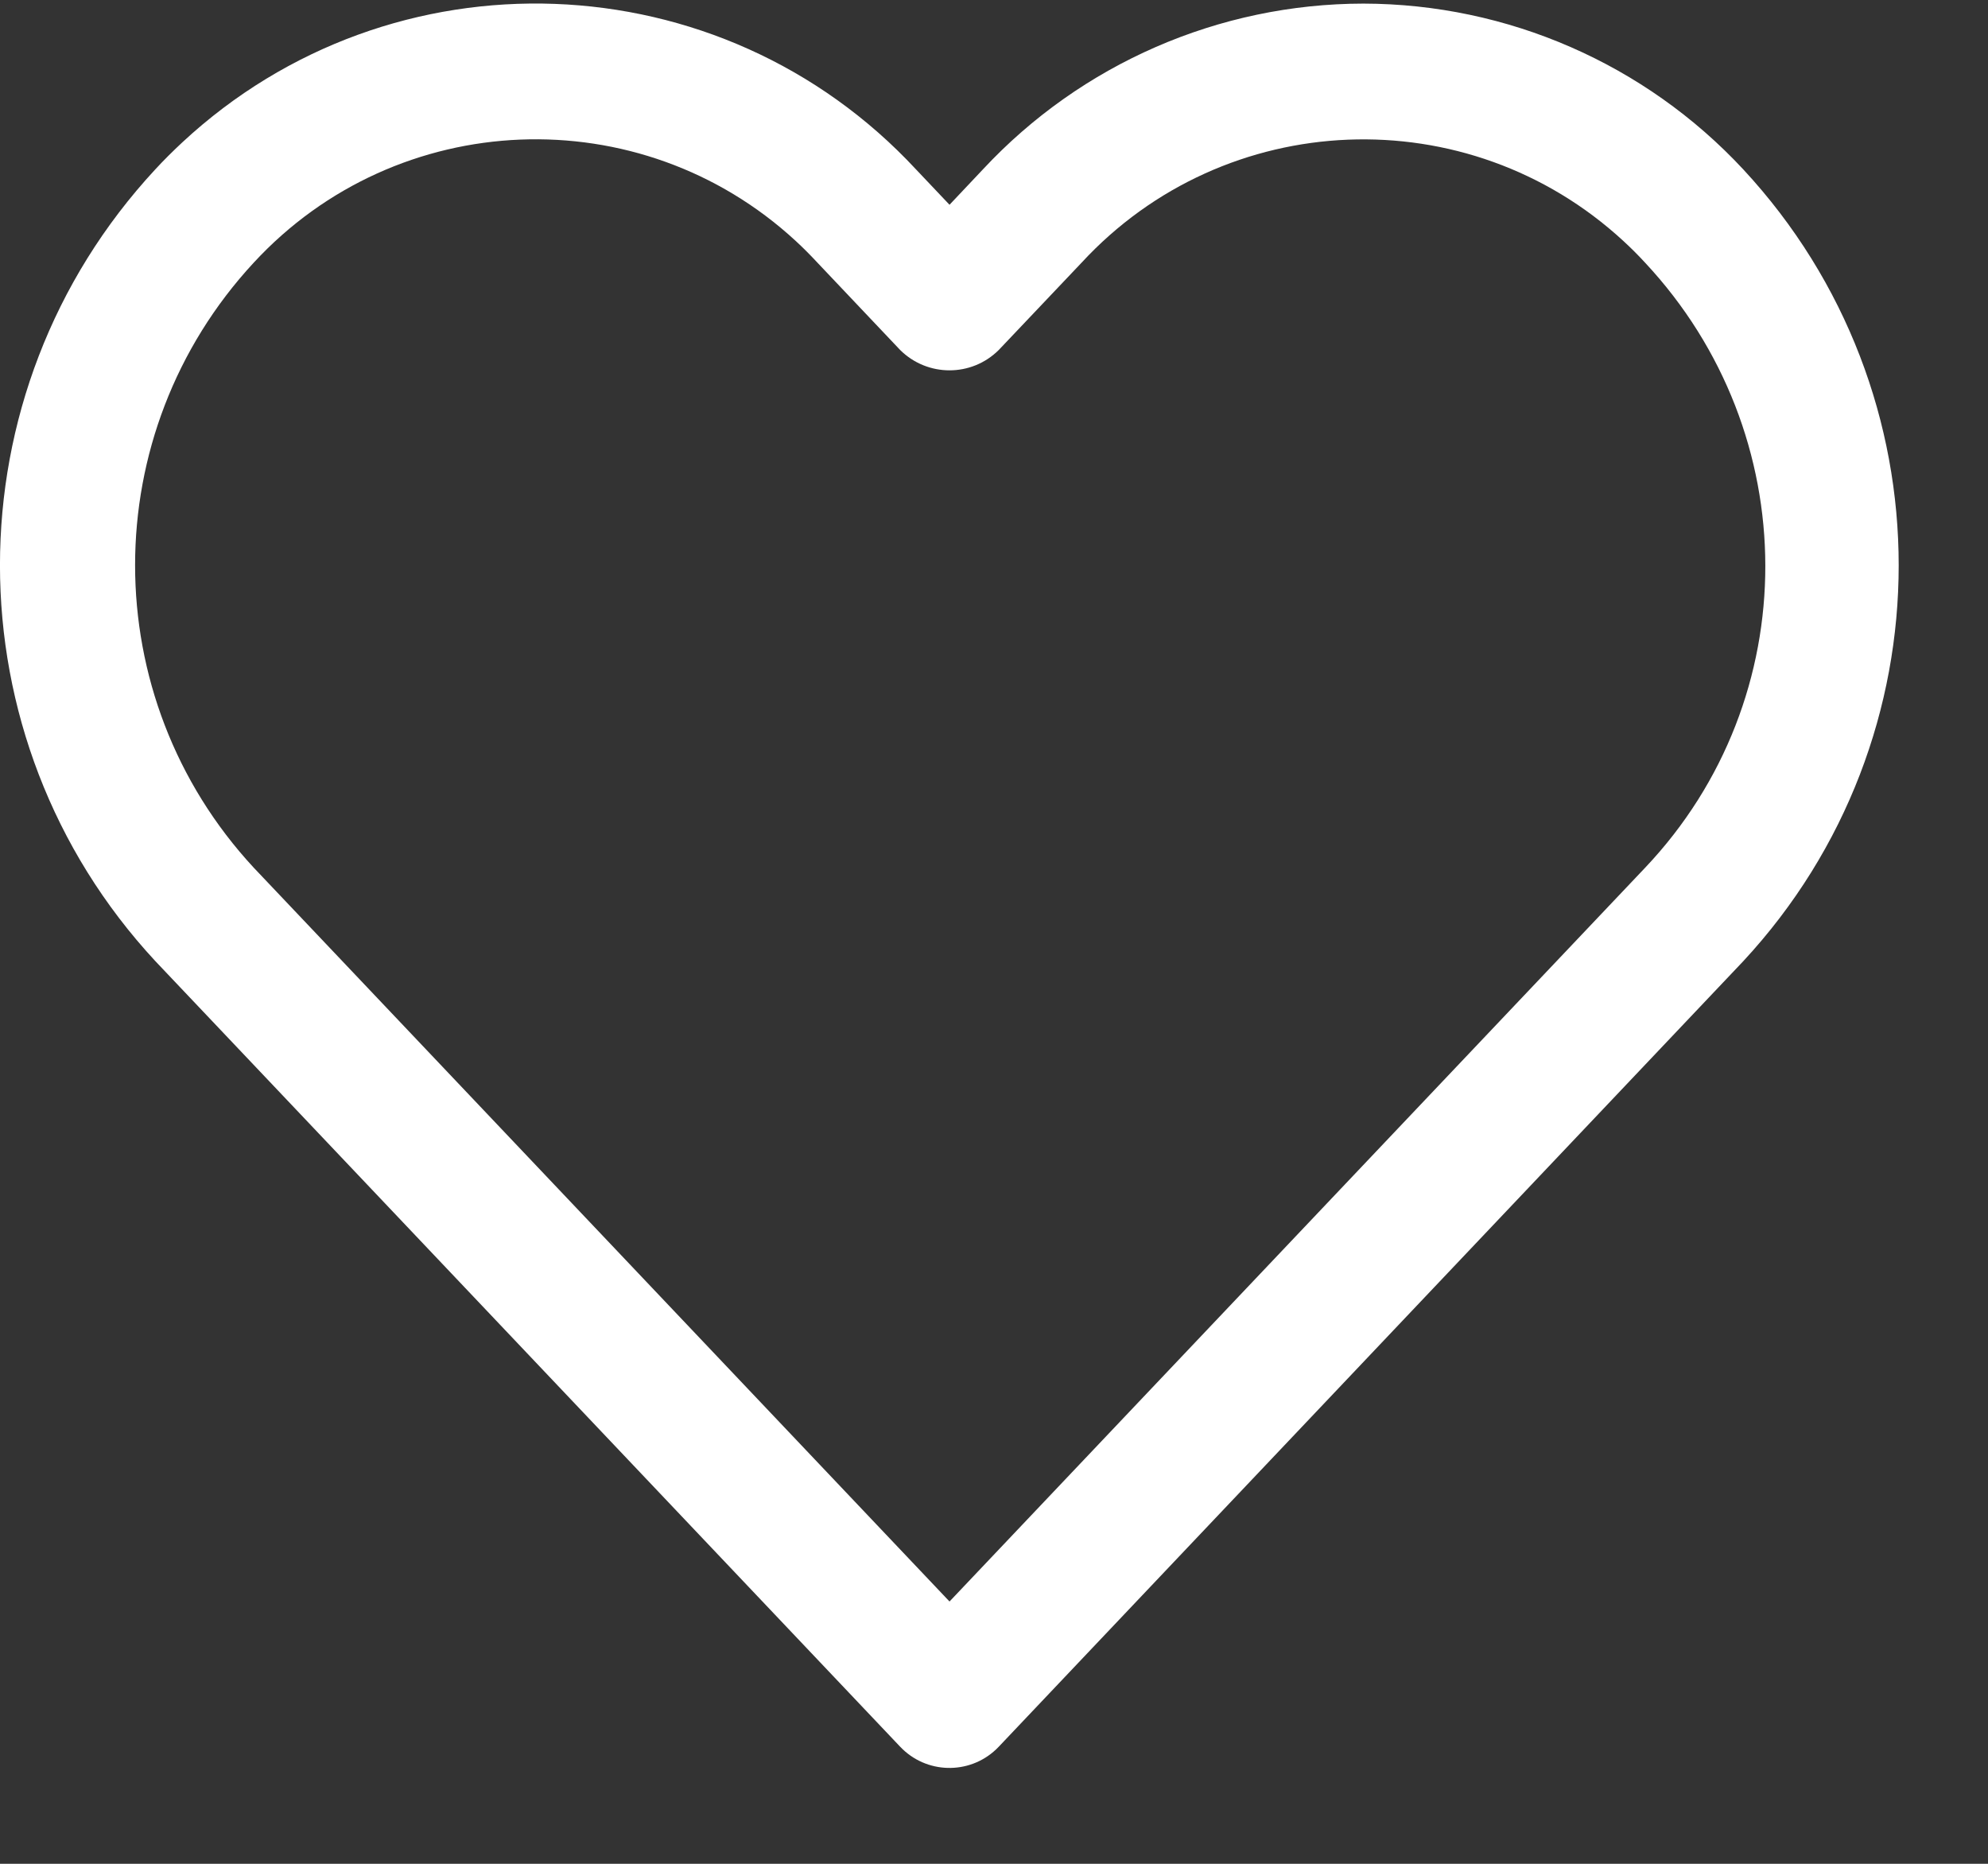 <svg class="first" width="16" height="15" viewBox="0 0 16 15" version="1.1" xmlns="http://www.w3.org/2000/svg" xmlns:xlink="http://www.w3.org/1999/xlink"><rect x="0" y="0" width="16" height="15" fill="#333333" stroke="none"/><g stroke="none" stroke-width="1" fill="none" fill-rule="evenodd"><g transform="translate(-615, -829)" fill="#FFFFFF" fill-rule="nonzero"><g id="heart-(3)-copy" transform="translate(615, 829)" fill="#FFFFFF"><path d="M14.031,1.364 C13.241,0.514 12.133,0.031 10.973,0.029 C9.812,0.03 8.703,0.513 7.911,1.363 L7.642,1.648 L7.372,1.363 C5.801,-0.328 3.157,-0.425 1.467,1.146 C1.392,1.216 1.319,1.288 1.25,1.363 C-0.417,3.16 -0.417,5.938 1.25,7.735 L7.245,14.058 C7.453,14.277 7.798,14.286 8.017,14.079 C8.024,14.072 8.031,14.065 8.038,14.058 L14.031,7.735 C15.698,5.938 15.698,3.161 14.031,1.364 Z M13.241,6.983 L13.241,6.983 L7.642,12.889 L2.042,6.983 C0.769,5.61 0.769,3.488 2.042,2.114 C3.198,0.862 5.151,0.783 6.404,1.939 C6.465,1.995 6.523,2.054 6.579,2.114 L7.245,2.817 C7.465,3.035 7.819,3.035 8.038,2.817 L8.704,2.115 C9.86,0.862 11.813,0.784 13.066,1.94 C13.127,1.996 13.185,2.054 13.241,2.115 C14.525,3.49 14.535,5.617 13.241,6.983 Z" id="Shape" fill="#FFFFFF"></path></g></g></g></svg>